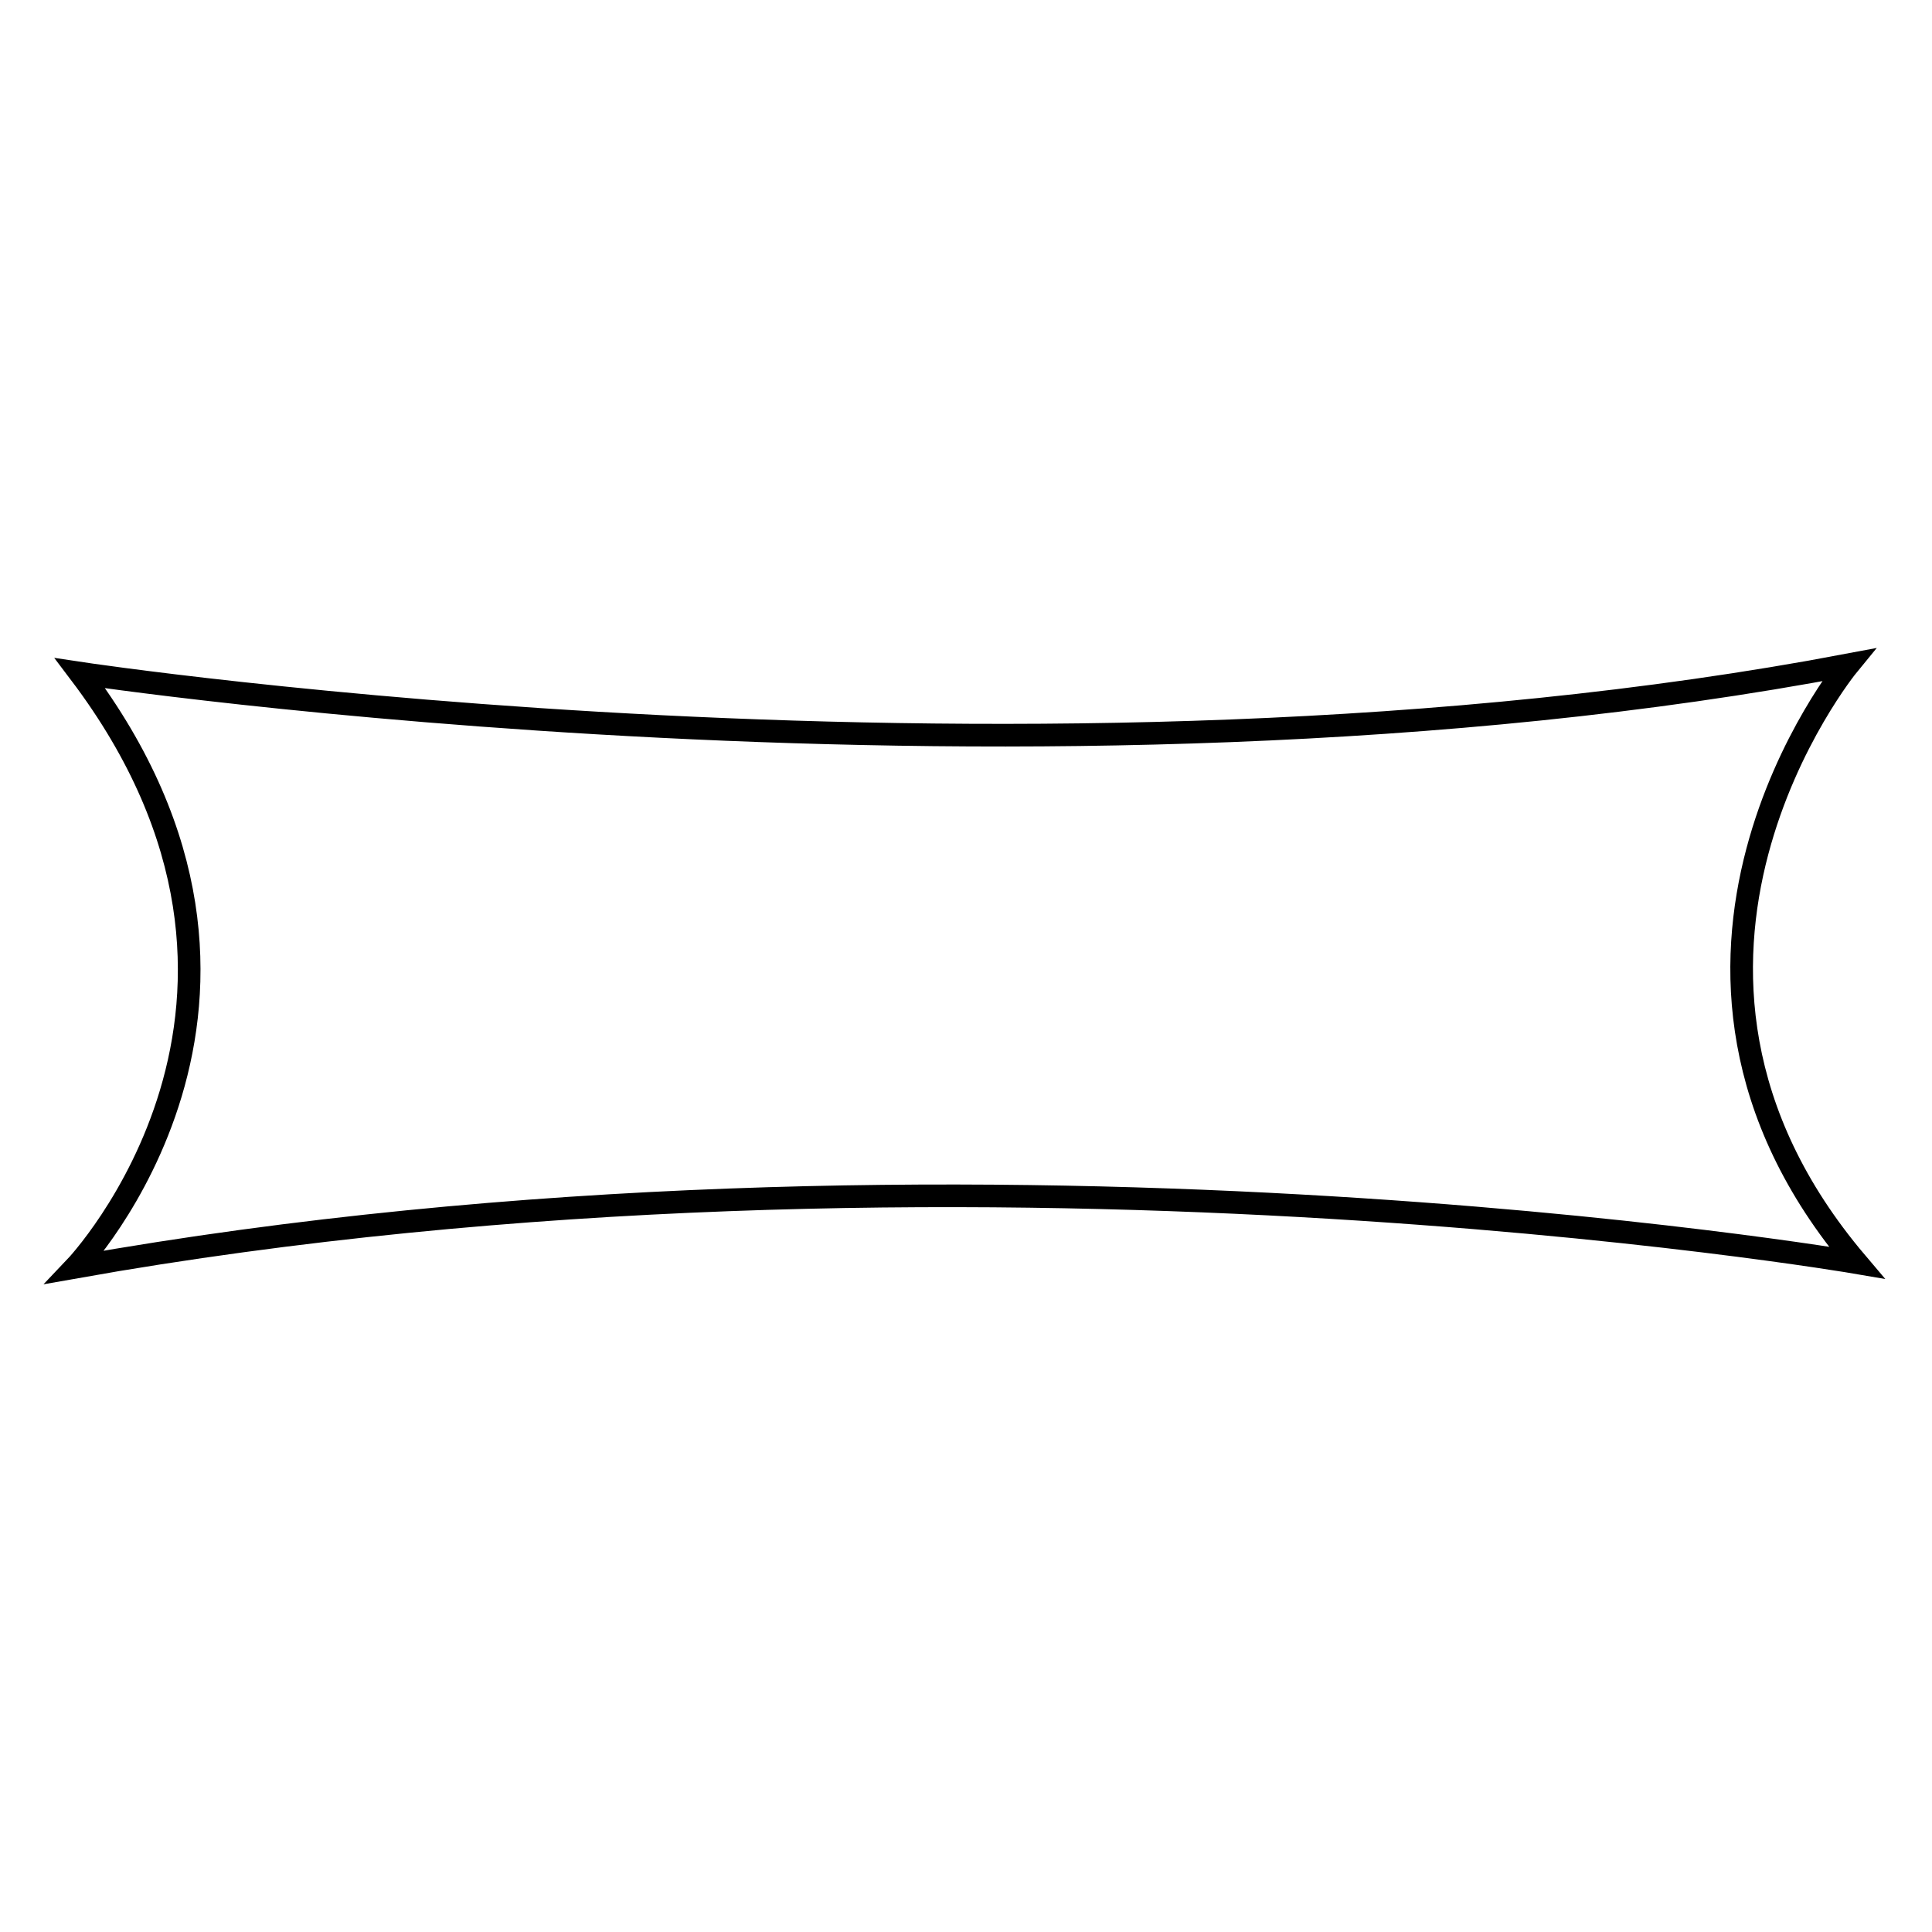 <?xml version="1.0" encoding="utf-8"?>
<!-- Svg Vector Icons : http://www.onlinewebfonts.com/icon -->
<!DOCTYPE svg PUBLIC "-//W3C//DTD SVG 1.1//EN" "http://www.w3.org/Graphics/SVG/1.1/DTD/svg11.dtd">
<svg version="1.1" xmlns="http://www.w3.org/2000/svg" xmlns:xlink="http://www.w3.org/1999/xlink" x="0px" y="0px" viewBox="0 0 256 256" enable-background="new 0 0 256 256" xml:space="preserve">
<g><g><path stroke-width="3" fill-opacity="0" stroke="#000000"  d="M10.6,89.2c0,0,127.1,19.2,234.3-1.1c0,0-32.5,39.6,1.1,79.2c0,0-118.3-20.3-236,0.6C10,167.9,43.5,132.7,10.6,89.2z"/></g></g>
</svg>